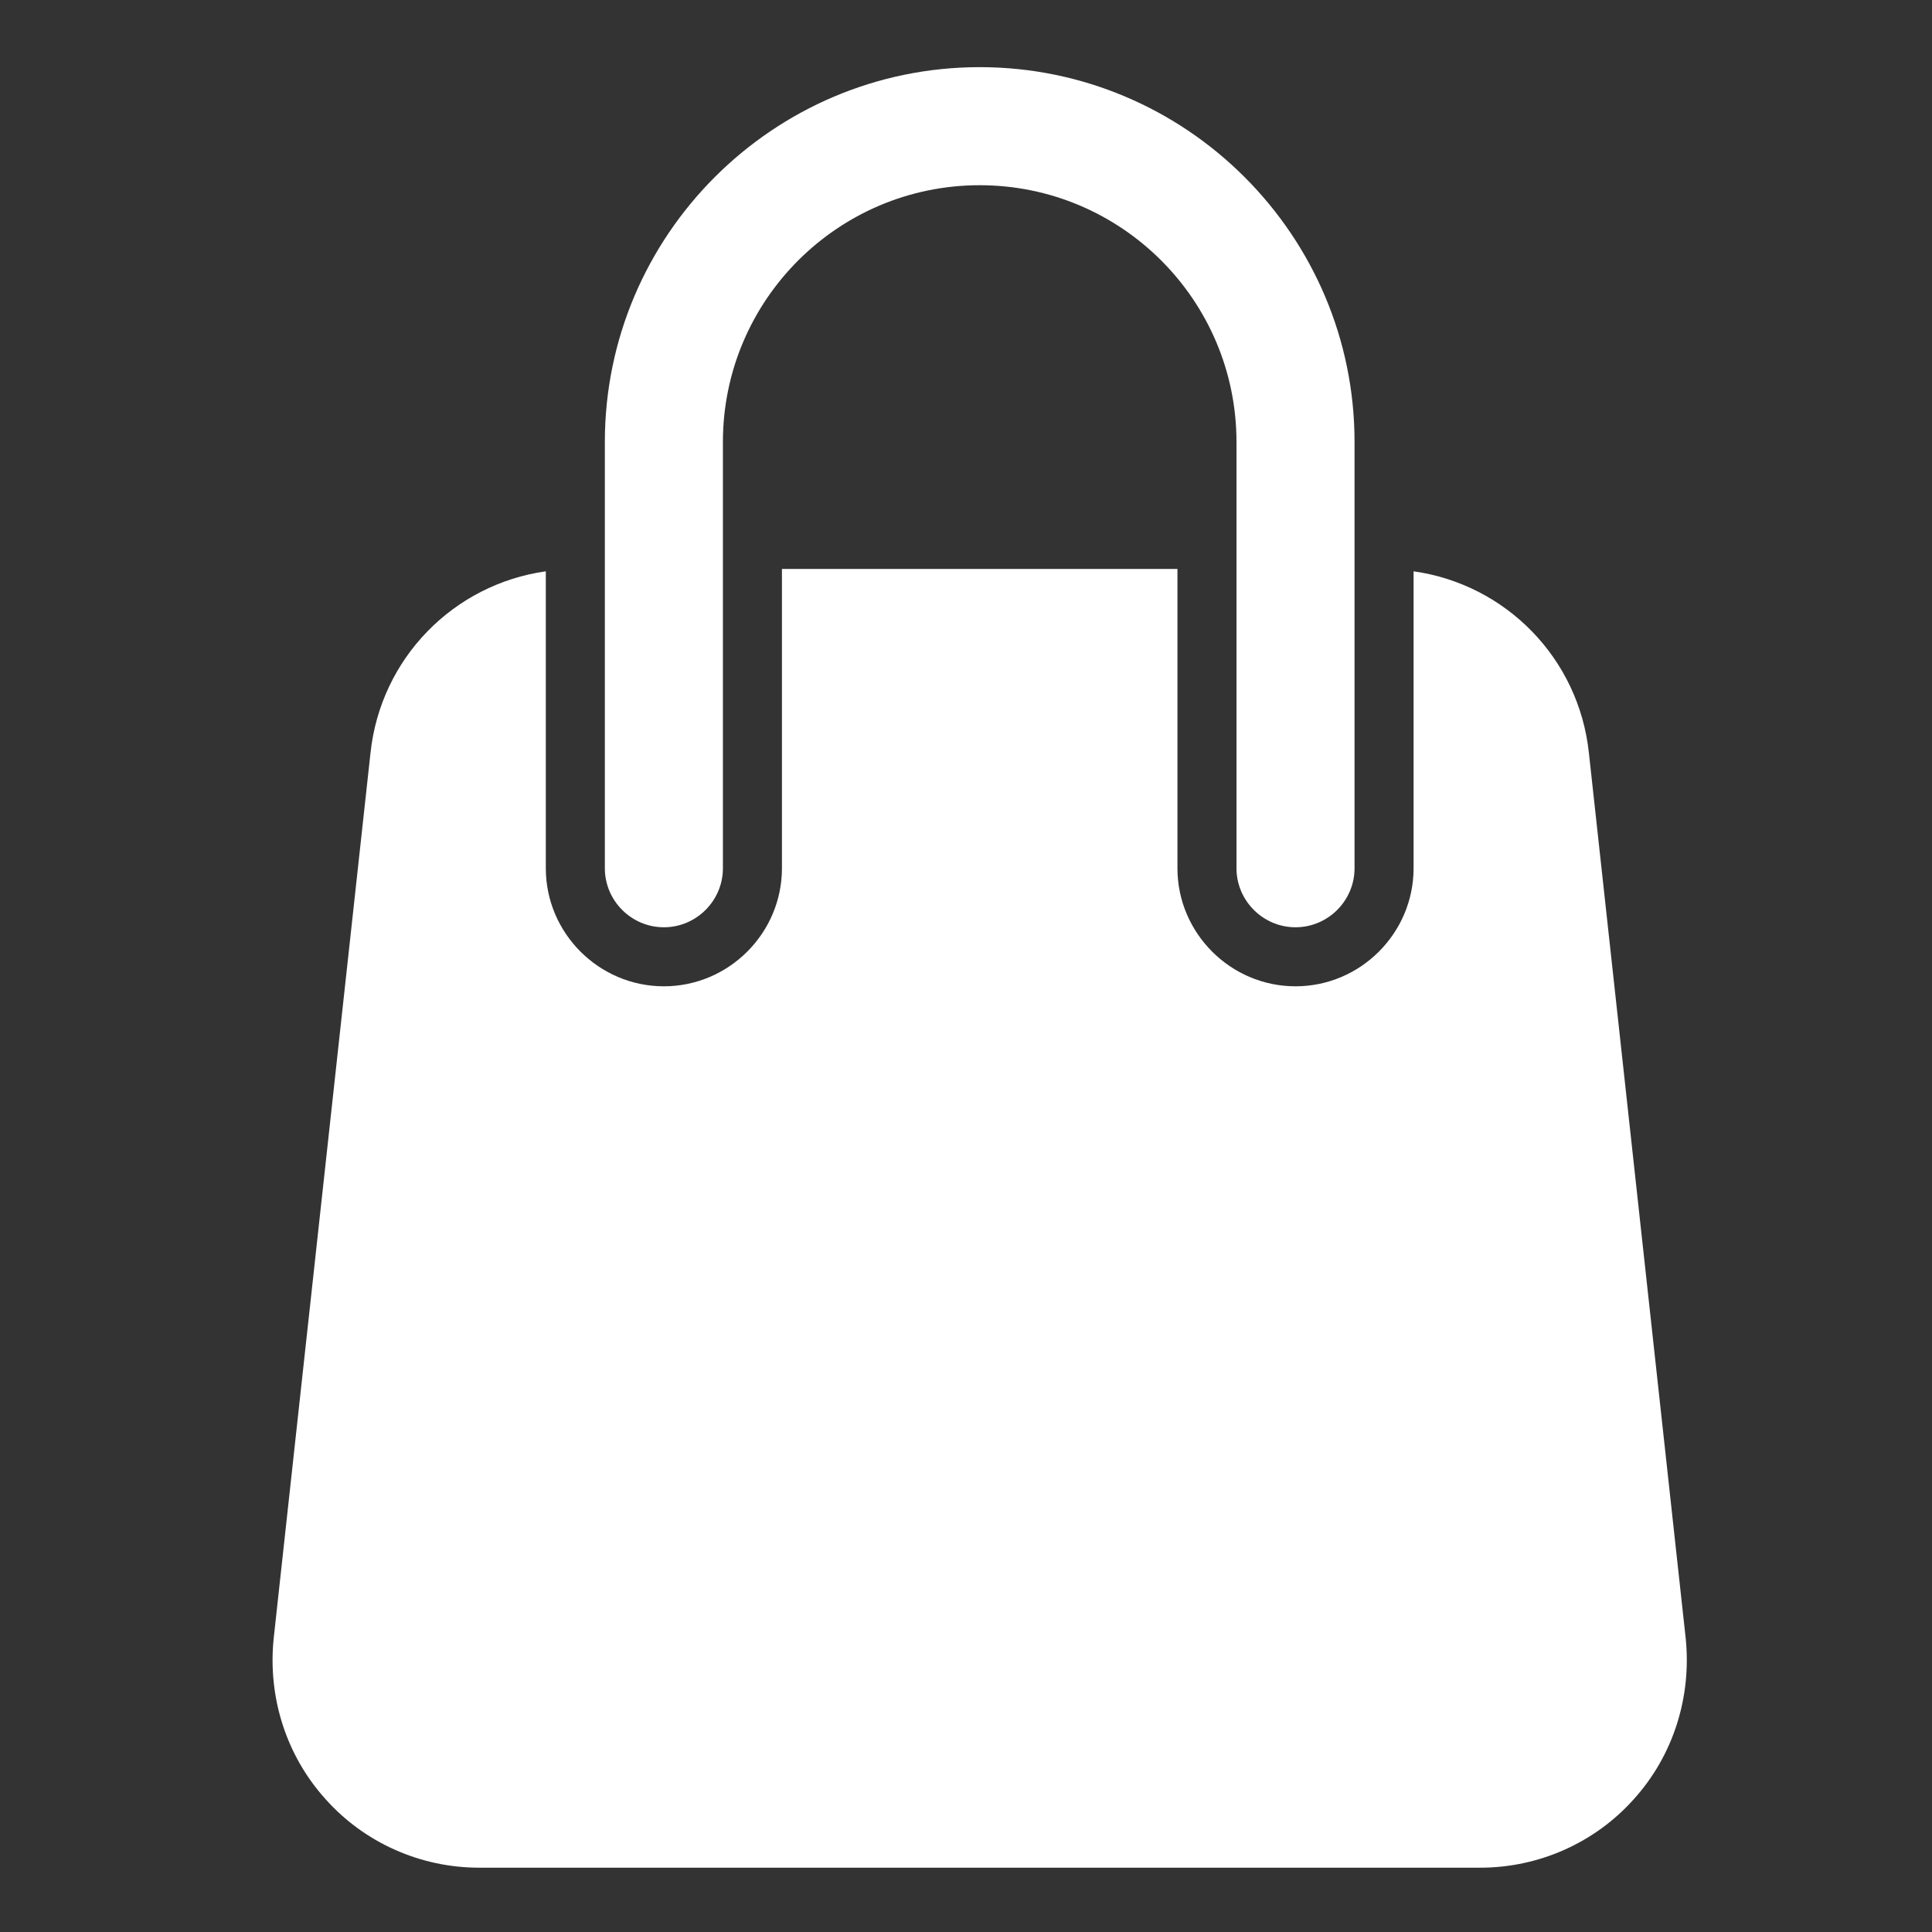 <svg width="45" height="45" viewBox="0 0 45 45" fill="none" xmlns="http://www.w3.org/2000/svg">
<rect x="0" y="0" width="45" height="45" fill="#333333" stroke="none"/>
<path d="M12.713 20.223V18.119V13.307C10.568 13.609 8.863 15.328 8.629 17.542L6.374 38.167C6.236 39.528 6.663 40.889 7.584 41.907C8.491 42.924 9.798 43.502 11.159 43.502H34.479C35.84 43.502 37.146 42.924 38.054 41.907C38.975 40.889 39.401 39.528 39.264 38.167L37.009 17.542C36.775 15.328 35.07 13.609 32.925 13.307V18.119V20.223C32.925 21.735 31.688 22.973 30.175 22.973C28.663 22.973 27.425 21.735 27.425 20.223V17.377V13.252H18.213V17.377V20.223C18.213 21.735 16.975 22.973 15.463 22.973C13.95 22.973 12.713 21.735 12.713 20.223Z" fill="white"/>
<path d="M14.088 13.252V17.377V20.223C14.088 20.979 14.706 21.598 15.463 21.598C16.219 21.598 16.838 20.979 16.838 20.223V17.377V13.252V10.295C16.838 6.995 19.519 4.314 22.819 4.314C26.119 4.314 28.8 6.995 28.8 10.295V13.252V17.377V20.223C28.8 20.979 29.419 21.598 30.175 21.598C30.931 21.598 31.55 20.979 31.55 20.223V17.377V13.252V10.295C31.55 5.483 27.631 1.564 22.819 1.564C18.006 1.564 14.088 5.483 14.088 10.295V13.252Z" fill="white"/>
</svg>

